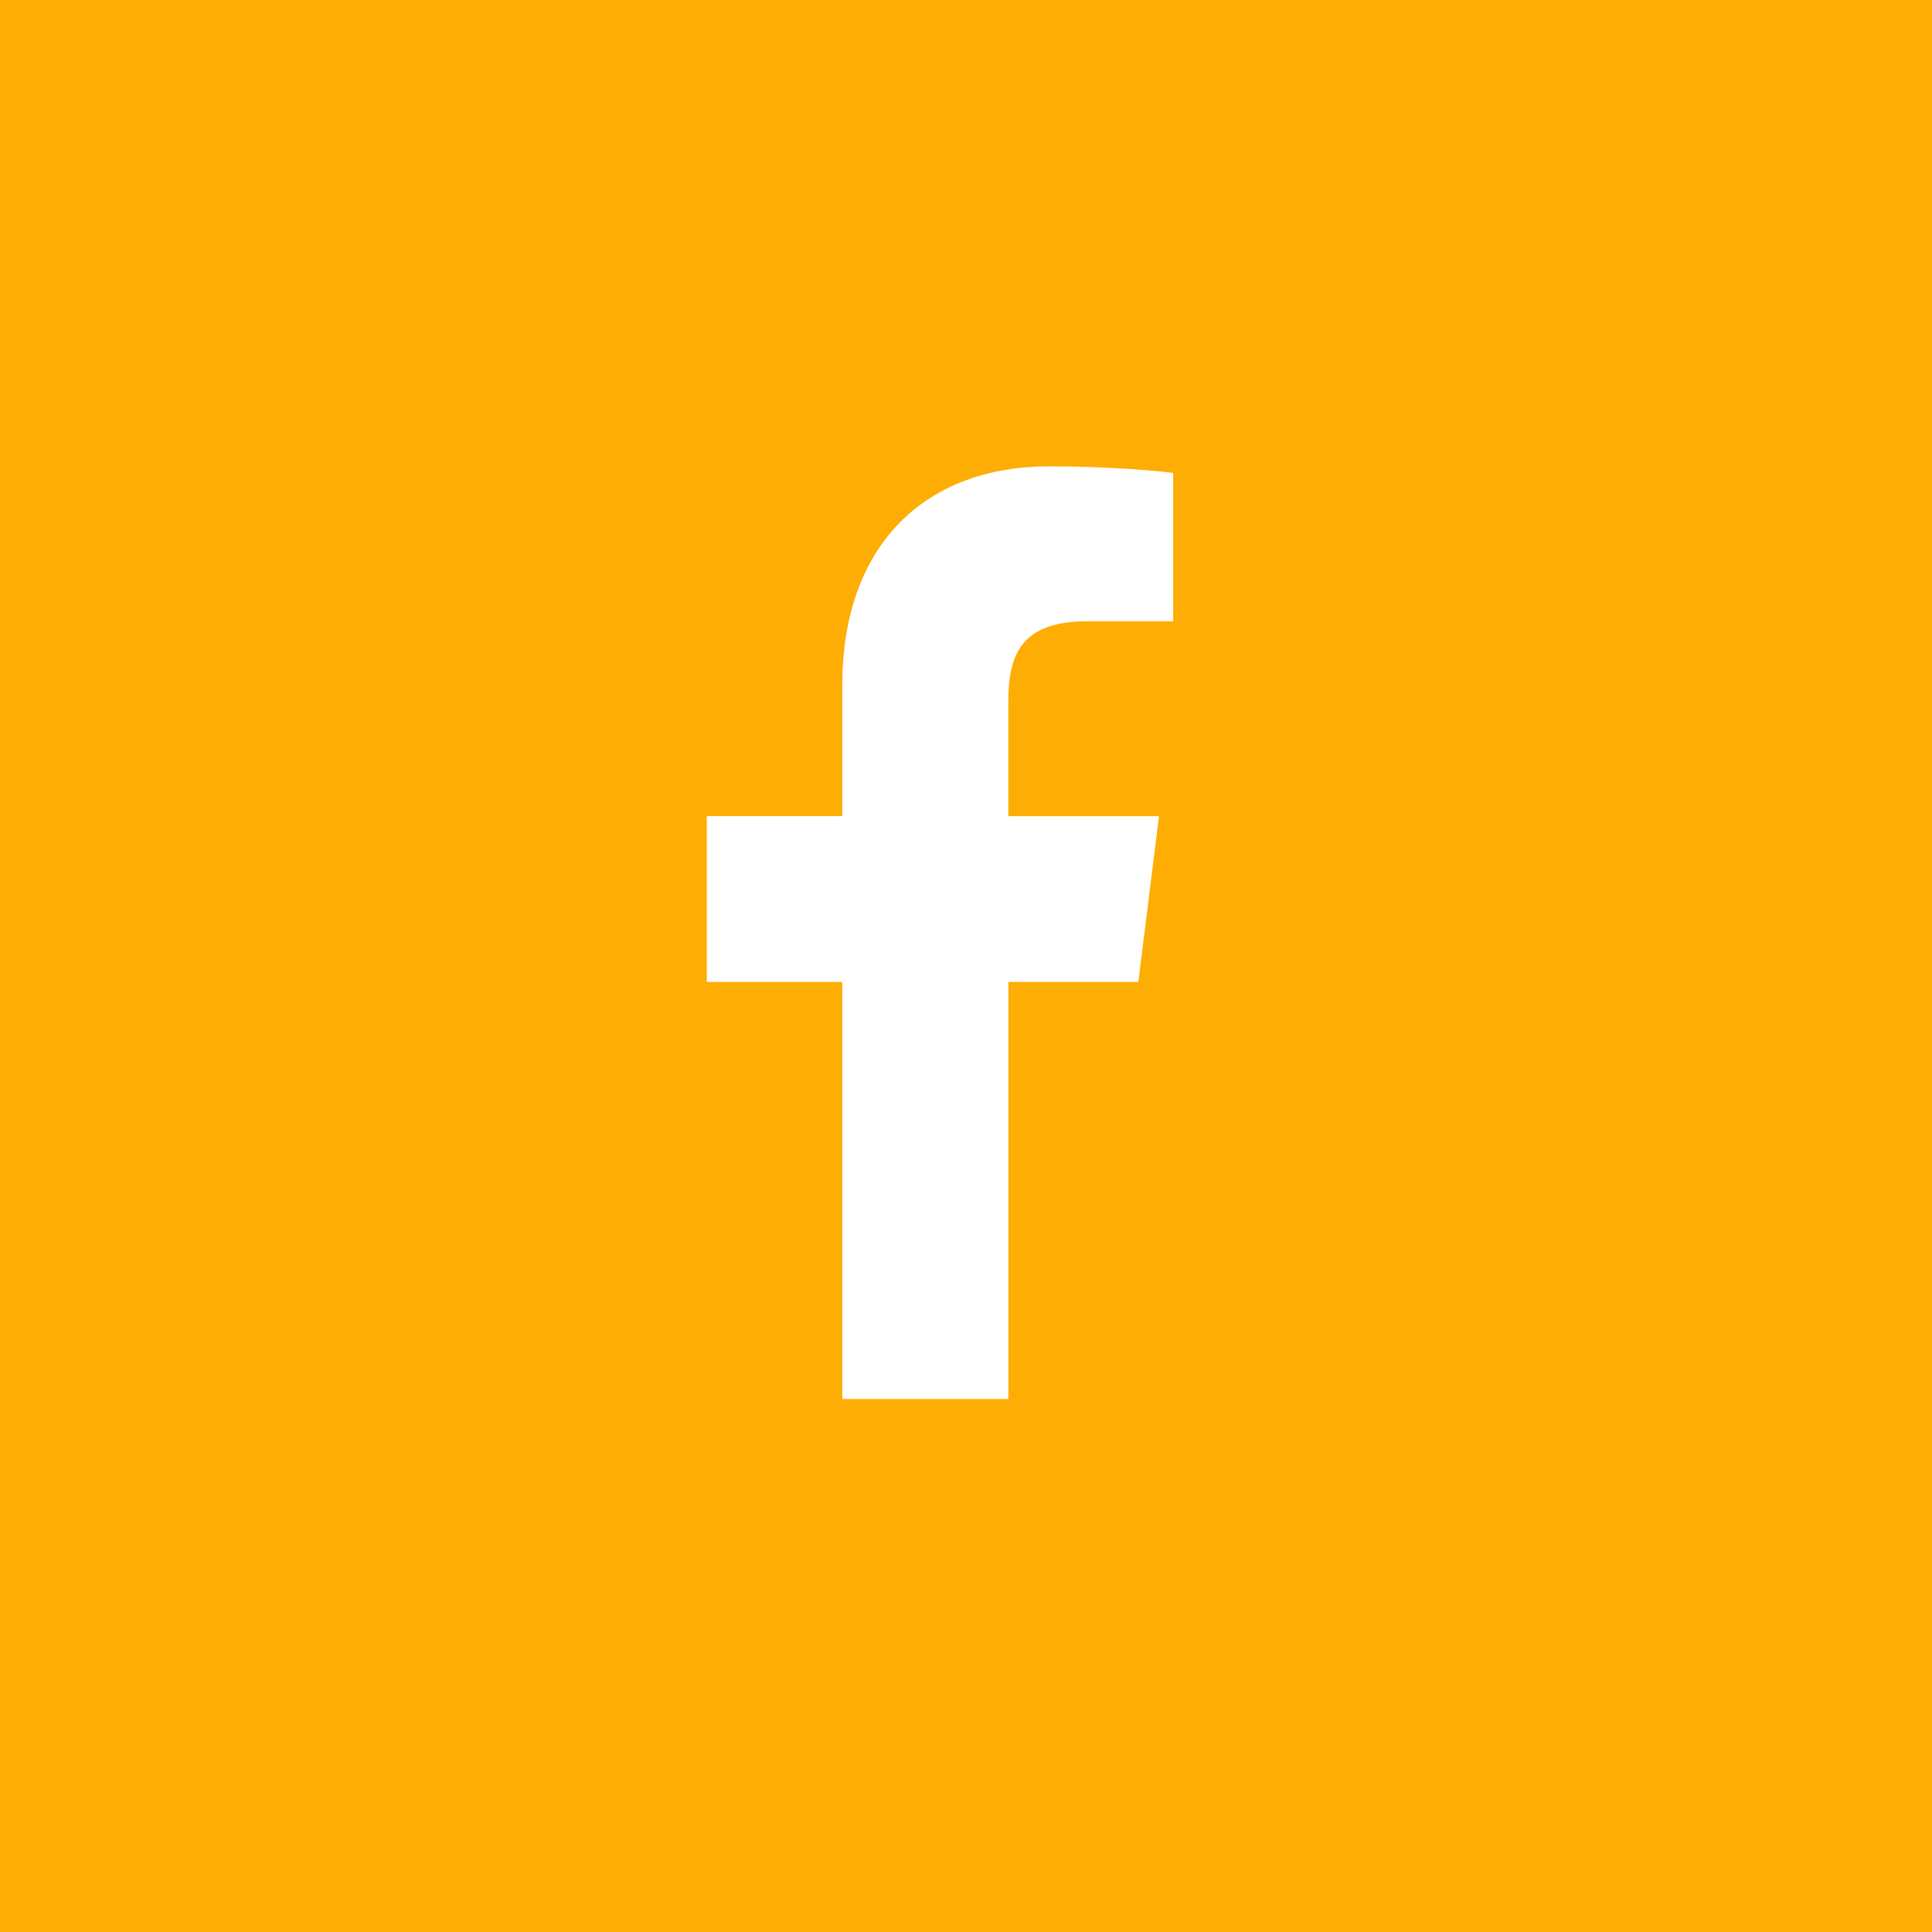 <svg width="29" height="29" viewBox="0 0 29 29" fill="none" xmlns="http://www.w3.org/2000/svg">
<rect width="29" height="29" fill="#FEAD04"/>
<g clip-path="url(#clip0_518_201)">
<path d="M16.332 9.325H17.61V7.099C17.389 7.068 16.631 7 15.748 7C13.905 7 12.643 8.159 12.643 10.289V12.25H10.609V14.739H12.643V21H15.136V14.739H17.087L17.397 12.251H15.135V10.536C15.136 9.817 15.329 9.325 16.332 9.325Z" fill="white"/>
</g>
<defs>
<clipPath id="clip0_518_201">
<rect width="14" height="14" fill="white" transform="translate(7 7)"/>
</clipPath>
</defs>
</svg>
